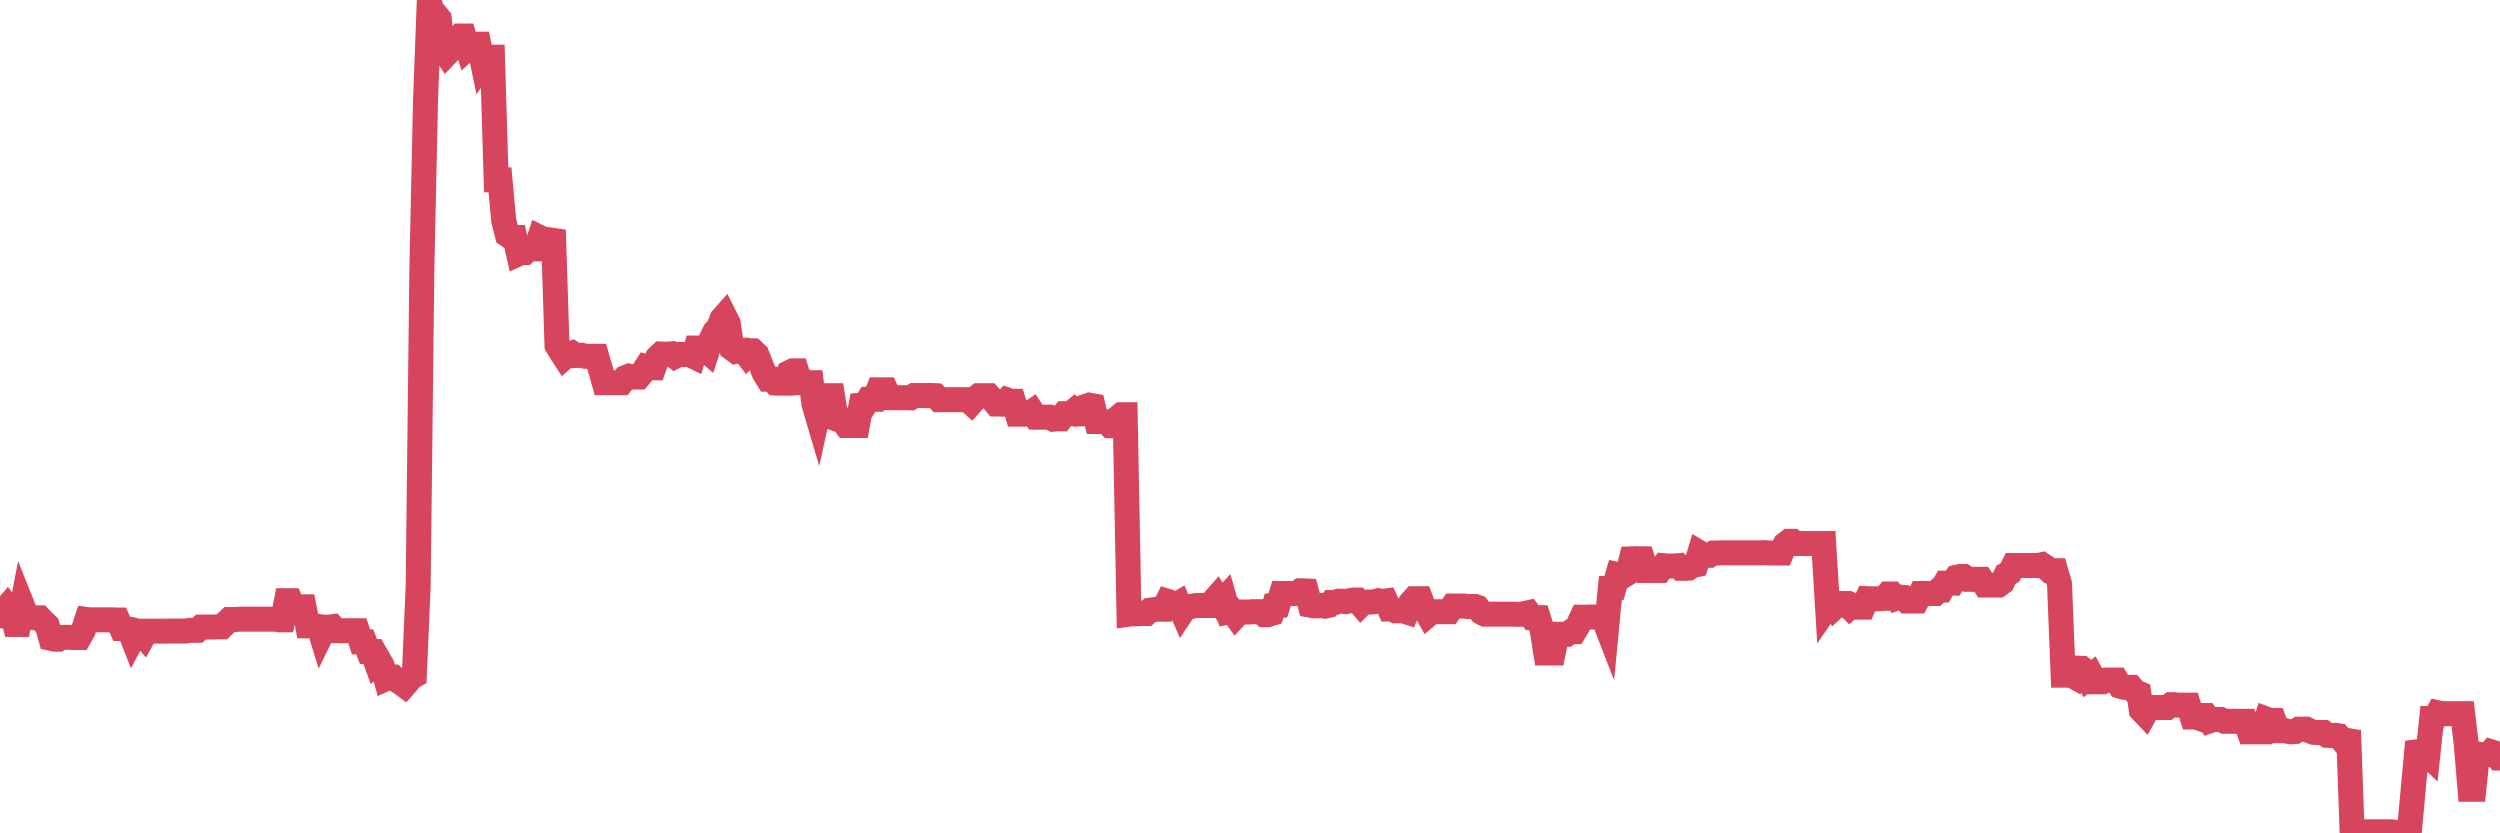 <?xml version="1.0"?><svg width="150px" height="50px" xmlns="http://www.w3.org/2000/svg" xmlns:xlink="http://www.w3.org/1999/xlink"> <polyline fill="none" stroke="#d6455d" stroke-width="1.5px" stroke-linecap="round" stroke-miterlimit="5" points="0.00,36.96 0.22,36.67 0.45,36.40 0.67,36.68 0.89,37.47 1.12,37.47 1.34,36.32 1.56,36.87 1.79,37.02 1.94,37.06 2.16,37.07 2.38,37.07 2.61,37.31 2.83,37.52 3.05,38.30 3.28,38.35 3.50,38.35 3.65,38.25 3.87,38.24 4.09,38.24 4.32,38.25 4.54,38.25 4.76,38.25 4.99,37.84 5.21,37.17 5.36,37.19 5.58,37.19 5.81,37.19 6.03,37.19 6.25,37.19 6.48,37.19 6.70,37.19 6.92,37.20 7.07,37.20 7.29,37.71 7.52,37.71 7.74,37.75 7.96,38.31 8.19,37.88 8.41,37.88 8.63,38.14 8.78,37.87 9.01,37.87 9.23,37.87 9.45,37.87 9.68,37.87 9.90,37.87 10.12,37.86 10.35,37.86 10.50,37.86 10.72,37.86 10.94,37.86 11.17,37.86 11.39,37.82 11.61,37.82 11.84,37.82 12.06,37.62 12.21,37.62 12.43,37.62 12.65,37.62 12.88,37.62 13.10,37.61 13.32,37.61 13.55,37.38 13.77,37.17 13.92,37.17 14.14,37.17 14.37,37.15 14.59,37.15 14.81,37.15 15.04,37.15 15.26,37.15 15.48,37.15 15.63,37.15 15.86,37.15 16.08,37.15 16.30,37.15 16.52,37.15 16.75,37.19 16.97,37.19 17.19,36.04 17.42,36.04 17.57,36.40 17.79,36.40 18.01,36.41 18.24,36.41 18.46,37.55 18.68,37.55 18.91,37.55 19.13,37.59 19.28,38.08 19.50,37.63 19.73,37.63 19.95,37.60 20.17,37.84 20.40,37.84 20.62,37.84 20.84,37.84 20.99,37.84 21.21,37.84 21.44,37.84 21.66,38.51 21.88,38.51 22.11,39.09 22.33,39.09 22.55,39.69 22.70,39.54 22.93,39.94 23.15,40.72 23.37,40.62 23.60,40.62 23.82,40.82 24.04,40.96 24.27,41.13 24.42,40.96 24.64,40.67 24.86,40.54 25.09,35.14 25.31,16.26 25.53,6.06 25.76,0.00 25.98,1.34 26.13,0.85 26.35,1.12 26.57,2.89 26.80,3.24 27.02,3.01 27.24,2.52 27.47,2.52 27.69,2.16 27.84,2.16 28.06,2.88 28.29,2.67 28.51,2.65 28.73,2.65 28.96,3.76 29.18,3.43 29.40,3.43 29.55,3.43 29.77,10.79 30.00,10.79 30.22,13.21 30.44,14.09 30.67,14.25 30.89,14.25 31.11,15.22 31.26,15.15 31.49,15.15 31.71,14.93 31.93,14.93 32.16,14.93 32.38,14.25 32.60,14.36 32.83,14.36 33.05,14.25 33.20,13.80 33.42,20.72 33.65,21.10 33.87,21.44 34.09,21.25 34.32,21.18 34.54,21.33 34.76,21.32 34.91,21.32 35.13,21.38 35.36,21.38 35.58,21.38 35.80,21.38 36.03,22.17 36.25,22.96 36.47,22.96 36.62,22.96 36.85,22.96 37.07,22.96 37.29,22.96 37.52,22.66 37.74,22.57 37.96,22.62 38.19,22.62 38.33,22.62 38.56,22.35 38.78,22.01 39.00,22.07 39.23,22.07 39.45,21.45 39.67,21.24 39.90,21.25 40.05,21.25 40.27,21.23 40.49,21.39 40.72,21.27 40.94,21.27 41.16,21.27 41.39,21.27 41.61,21.38 41.76,20.88 41.98,20.88 42.21,20.88 42.43,21.07 42.65,20.39 42.88,19.91 43.10,19.69 43.32,19.13 43.47,18.96 43.69,19.40 43.92,20.91 44.14,21.07 44.36,21.01 44.59,21.01 44.81,21.29 45.03,21.05 45.18,21.05 45.41,21.27 45.63,21.82 45.85,22.38 46.08,22.75 46.30,22.75 46.52,22.98 46.75,22.99 46.90,22.99 47.12,22.99 47.34,22.36 47.57,22.25 47.79,22.25 48.01,22.96 48.24,22.96 48.46,22.96 48.68,22.96 48.83,24.21 49.05,24.96 49.28,23.92 49.50,24.03 49.72,23.74 49.95,23.74 50.17,25.13 50.39,25.21 50.54,25.21 50.77,25.53 50.99,25.53 51.21,25.53 51.44,25.53 51.66,24.33 51.88,24.32 52.11,23.96 52.25,23.96 52.48,23.96 52.70,23.39 52.92,23.39 53.15,23.39 53.37,23.86 53.59,23.86 53.82,23.86 53.97,23.86 54.19,23.86 54.41,23.86 54.64,23.87 54.86,23.73 55.08,23.73 55.31,23.73 55.53,23.74 55.68,23.73 55.90,23.73 56.13,23.74 56.35,23.98 56.57,23.98 56.80,23.98 57.02,23.98 57.24,23.98 57.39,23.98 57.61,23.98 57.84,23.98 58.06,23.98 58.28,24.18 58.51,23.92 58.73,23.74 58.95,23.74 59.10,23.74 59.33,23.74 59.55,23.98 59.77,24.24 60.00,24.24 60.22,24.25 60.44,24.00 60.67,24.08 60.81,24.08 61.04,24.85 61.26,24.85 61.48,24.85 61.71,24.85 61.93,24.70 62.15,25.03 62.38,25.03 62.53,25.03 62.75,25.03 62.97,25.03 63.20,25.15 63.42,25.13 63.64,25.13 63.87,24.82 64.09,24.82 64.24,24.82 64.46,24.64 64.69,24.84 64.91,24.83 65.13,24.39 65.36,24.31 65.58,24.35 65.80,25.29 66.03,25.29 66.17,25.29 66.40,25.31 66.62,25.54 66.84,25.54 67.07,25.06 67.29,24.88 67.51,24.88 67.74,36.85 67.89,36.83 68.11,36.83 68.33,36.82 68.56,36.81 68.78,36.81 69.00,36.61 69.23,36.58 69.45,36.55 69.60,36.55 69.82,36.55 70.05,36.08 70.27,36.15 70.49,36.35 70.72,36.21 70.94,36.72 71.16,36.39 71.31,36.39 71.53,36.38 71.76,36.33 71.98,36.33 72.20,36.33 72.43,36.33 72.65,36.33 72.87,35.99 73.02,35.82 73.25,36.18 73.47,35.94 73.69,36.71 73.92,36.66 74.14,36.96 74.36,36.72 74.59,36.72 74.73,36.72 74.96,36.72 75.18,36.70 75.40,36.70 75.63,36.70 75.85,36.88 76.07,36.88 76.30,36.81 76.45,36.34 76.67,36.33 76.89,35.61 77.12,35.61 77.34,35.61 77.56,35.61 77.79,35.61 78.01,35.45 78.16,35.45 78.38,35.46 78.61,36.31 78.83,36.35 79.05,36.35 79.28,36.33 79.50,36.37 79.72,36.32 79.87,36.15 80.09,36.15 80.32,36.07 80.54,36.07 80.76,36.10 80.99,36.04 81.21,36.00 81.43,36.00 81.66,36.27 81.81,36.12 82.03,36.12 82.25,36.12 82.48,36.10 82.70,36.04 82.92,36.09 83.15,36.06 83.37,36.54 83.52,36.54 83.74,36.65 83.96,36.65 84.19,36.65 84.41,36.72 84.63,36.18 84.86,35.92 85.08,35.92 85.23,35.92 85.45,36.49 85.68,36.89 85.90,36.70 86.12,36.70 86.35,36.70 86.57,36.70 86.79,36.70 86.94,36.70 87.17,36.36 87.39,36.36 87.61,36.36 87.84,36.36 88.06,36.39 88.28,36.39 88.51,36.39 88.65,36.44 88.88,36.74 89.10,36.85 89.32,36.85 89.55,36.85 89.77,36.85 89.99,36.85 90.22,36.85 90.37,36.85 90.59,36.85 90.81,36.85 91.04,36.86 91.26,36.86 91.48,36.81 91.71,36.76 91.93,37.06 92.08,37.06 92.30,37.06 92.53,37.80 92.75,39.18 92.97,39.18 93.19,39.18 93.42,38.06 93.64,38.06 93.79,38.06 94.01,38.06 94.24,37.90 94.46,37.90 94.68,37.53 94.91,37.03 95.13,37.03 95.35,37.02 95.50,37.02 95.73,37.02 95.95,37.01 96.17,37.01 96.40,37.60 96.62,35.29 96.84,35.28 97.07,34.48 97.29,34.53 97.44,34.53 97.66,34.39 97.88,33.53 98.11,33.52 98.33,33.53 98.55,33.53 98.78,34.23 99.00,34.23 99.15,34.23 99.37,34.23 99.60,34.23 99.82,33.94 100.04,33.96 100.27,33.96 100.49,33.96 100.71,33.94 100.86,34.10 101.09,34.10 101.31,34.09 101.53,33.94 101.76,33.89 101.98,33.17 102.20,33.30 102.43,33.32 102.57,33.32 102.80,33.18 103.02,33.18 103.24,33.17 103.47,33.17 103.69,33.17 103.91,33.17 104.14,33.17 104.29,33.17 104.51,33.17 104.73,33.17 104.96,33.17 105.18,33.17 105.40,33.17 105.63,33.17 105.85,33.16 106.00,33.17 106.22,33.18 106.44,33.18 106.67,33.18 106.89,33.18 107.11,32.66 107.34,32.48 107.56,32.48 107.71,32.61 107.93,32.61 108.16,32.61 108.38,32.61 108.60,32.61 108.83,32.61 109.05,32.61 109.27,32.61 109.42,32.61 109.65,36.39 109.87,36.07 110.09,36.42 110.32,36.21 110.54,36.21 110.76,36.21 110.99,36.44 111.13,36.32 111.36,36.43 111.58,36.43 111.80,36.43 112.03,35.92 112.25,35.93 112.47,35.93 112.70,35.93 112.92,35.90 113.07,35.90 113.29,35.64 113.52,35.64 113.74,35.90 113.96,35.82 114.19,35.84 114.41,36.06 114.63,36.06 114.78,36.06 115.00,36.06 115.23,35.61 115.45,35.61 115.67,35.61 115.90,35.61 116.12,35.61 116.34,35.40 116.49,35.40 116.72,34.99 116.94,34.99 117.16,34.99 117.39,34.64 117.61,34.59 117.83,34.59 118.06,34.76 118.21,34.76 118.43,34.76 118.65,34.76 118.88,34.76 119.10,35.10 119.32,35.10 119.55,35.10 119.77,35.10 119.92,35.10 120.14,34.94 120.36,34.48 120.59,34.36 120.81,33.93 121.03,33.93 121.26,33.93 121.48,33.93 121.63,33.93 121.85,33.93 122.08,33.93 122.30,33.93 122.52,33.88 122.75,34.03 122.97,34.24 123.19,34.24 123.34,34.24 123.57,35.02 123.79,40.51 124.01,40.51 124.24,40.49 124.46,40.61 124.68,40.09 124.91,40.10 125.05,40.21 125.28,40.68 125.50,40.51 125.72,40.91 125.95,40.91 126.17,40.91 126.39,40.80 126.62,40.80 126.77,40.80 126.99,40.80 127.21,41.17 127.44,41.24 127.66,41.24 127.88,41.24 128.11,41.51 128.33,41.60 128.48,42.61 128.70,42.84 128.92,42.45 129.15,42.45 129.37,42.45 129.59,42.45 129.82,42.45 130.04,42.45 130.26,42.28 130.41,42.28 130.64,42.31 130.86,42.31 131.08,42.31 131.31,42.31 131.53,43.02 131.75,43.02 131.98,43.10 132.13,42.93 132.35,42.93 132.57,43.25 132.80,43.17 133.02,43.17 133.24,43.17 133.47,43.28 133.69,43.28 133.84,43.28 134.06,43.28 134.28,43.28 134.51,43.28 134.73,43.28 134.95,43.91 135.18,43.91 135.40,43.91 135.55,43.91 135.77,43.91 136.00,43.15 136.22,43.23 136.44,43.23 136.67,43.84 136.89,43.84 137.11,43.84 137.26,43.88 137.48,43.91 137.71,43.89 137.93,43.75 138.15,43.75 138.38,43.75 138.60,43.86 138.82,43.94 138.97,43.95 139.20,43.95 139.42,43.95 139.64,44.12 139.87,44.13 140.09,44.12 140.31,44.15 140.54,44.42 140.69,44.42 140.91,43.83 141.13,50.00 141.36,49.91 141.58,49.91 141.80,49.91 142.03,49.91 142.25,49.91 142.40,49.91 142.62,49.91 142.84,49.91 143.07,49.91 143.29,49.91 143.51,49.91 143.74,49.95 143.96,49.95 144.11,49.95 144.33,49.95 144.56,49.91 144.78,47.49 145.00,45.11 145.23,45.08 145.45,45.09 145.67,45.30 145.90,43.14 146.05,43.15 146.27,42.77 146.49,42.82 146.72,42.82 146.94,42.82 147.16,42.82 147.39,42.82 147.61,42.82 147.76,42.82 147.98,44.69 148.20,47.36 148.43,47.36 148.65,45.24 148.87,45.28 149.10,45.28 149.32,45.28 149.47,45.11 149.69,45.18 149.92,45.48 150.00,45.48 "/></svg>